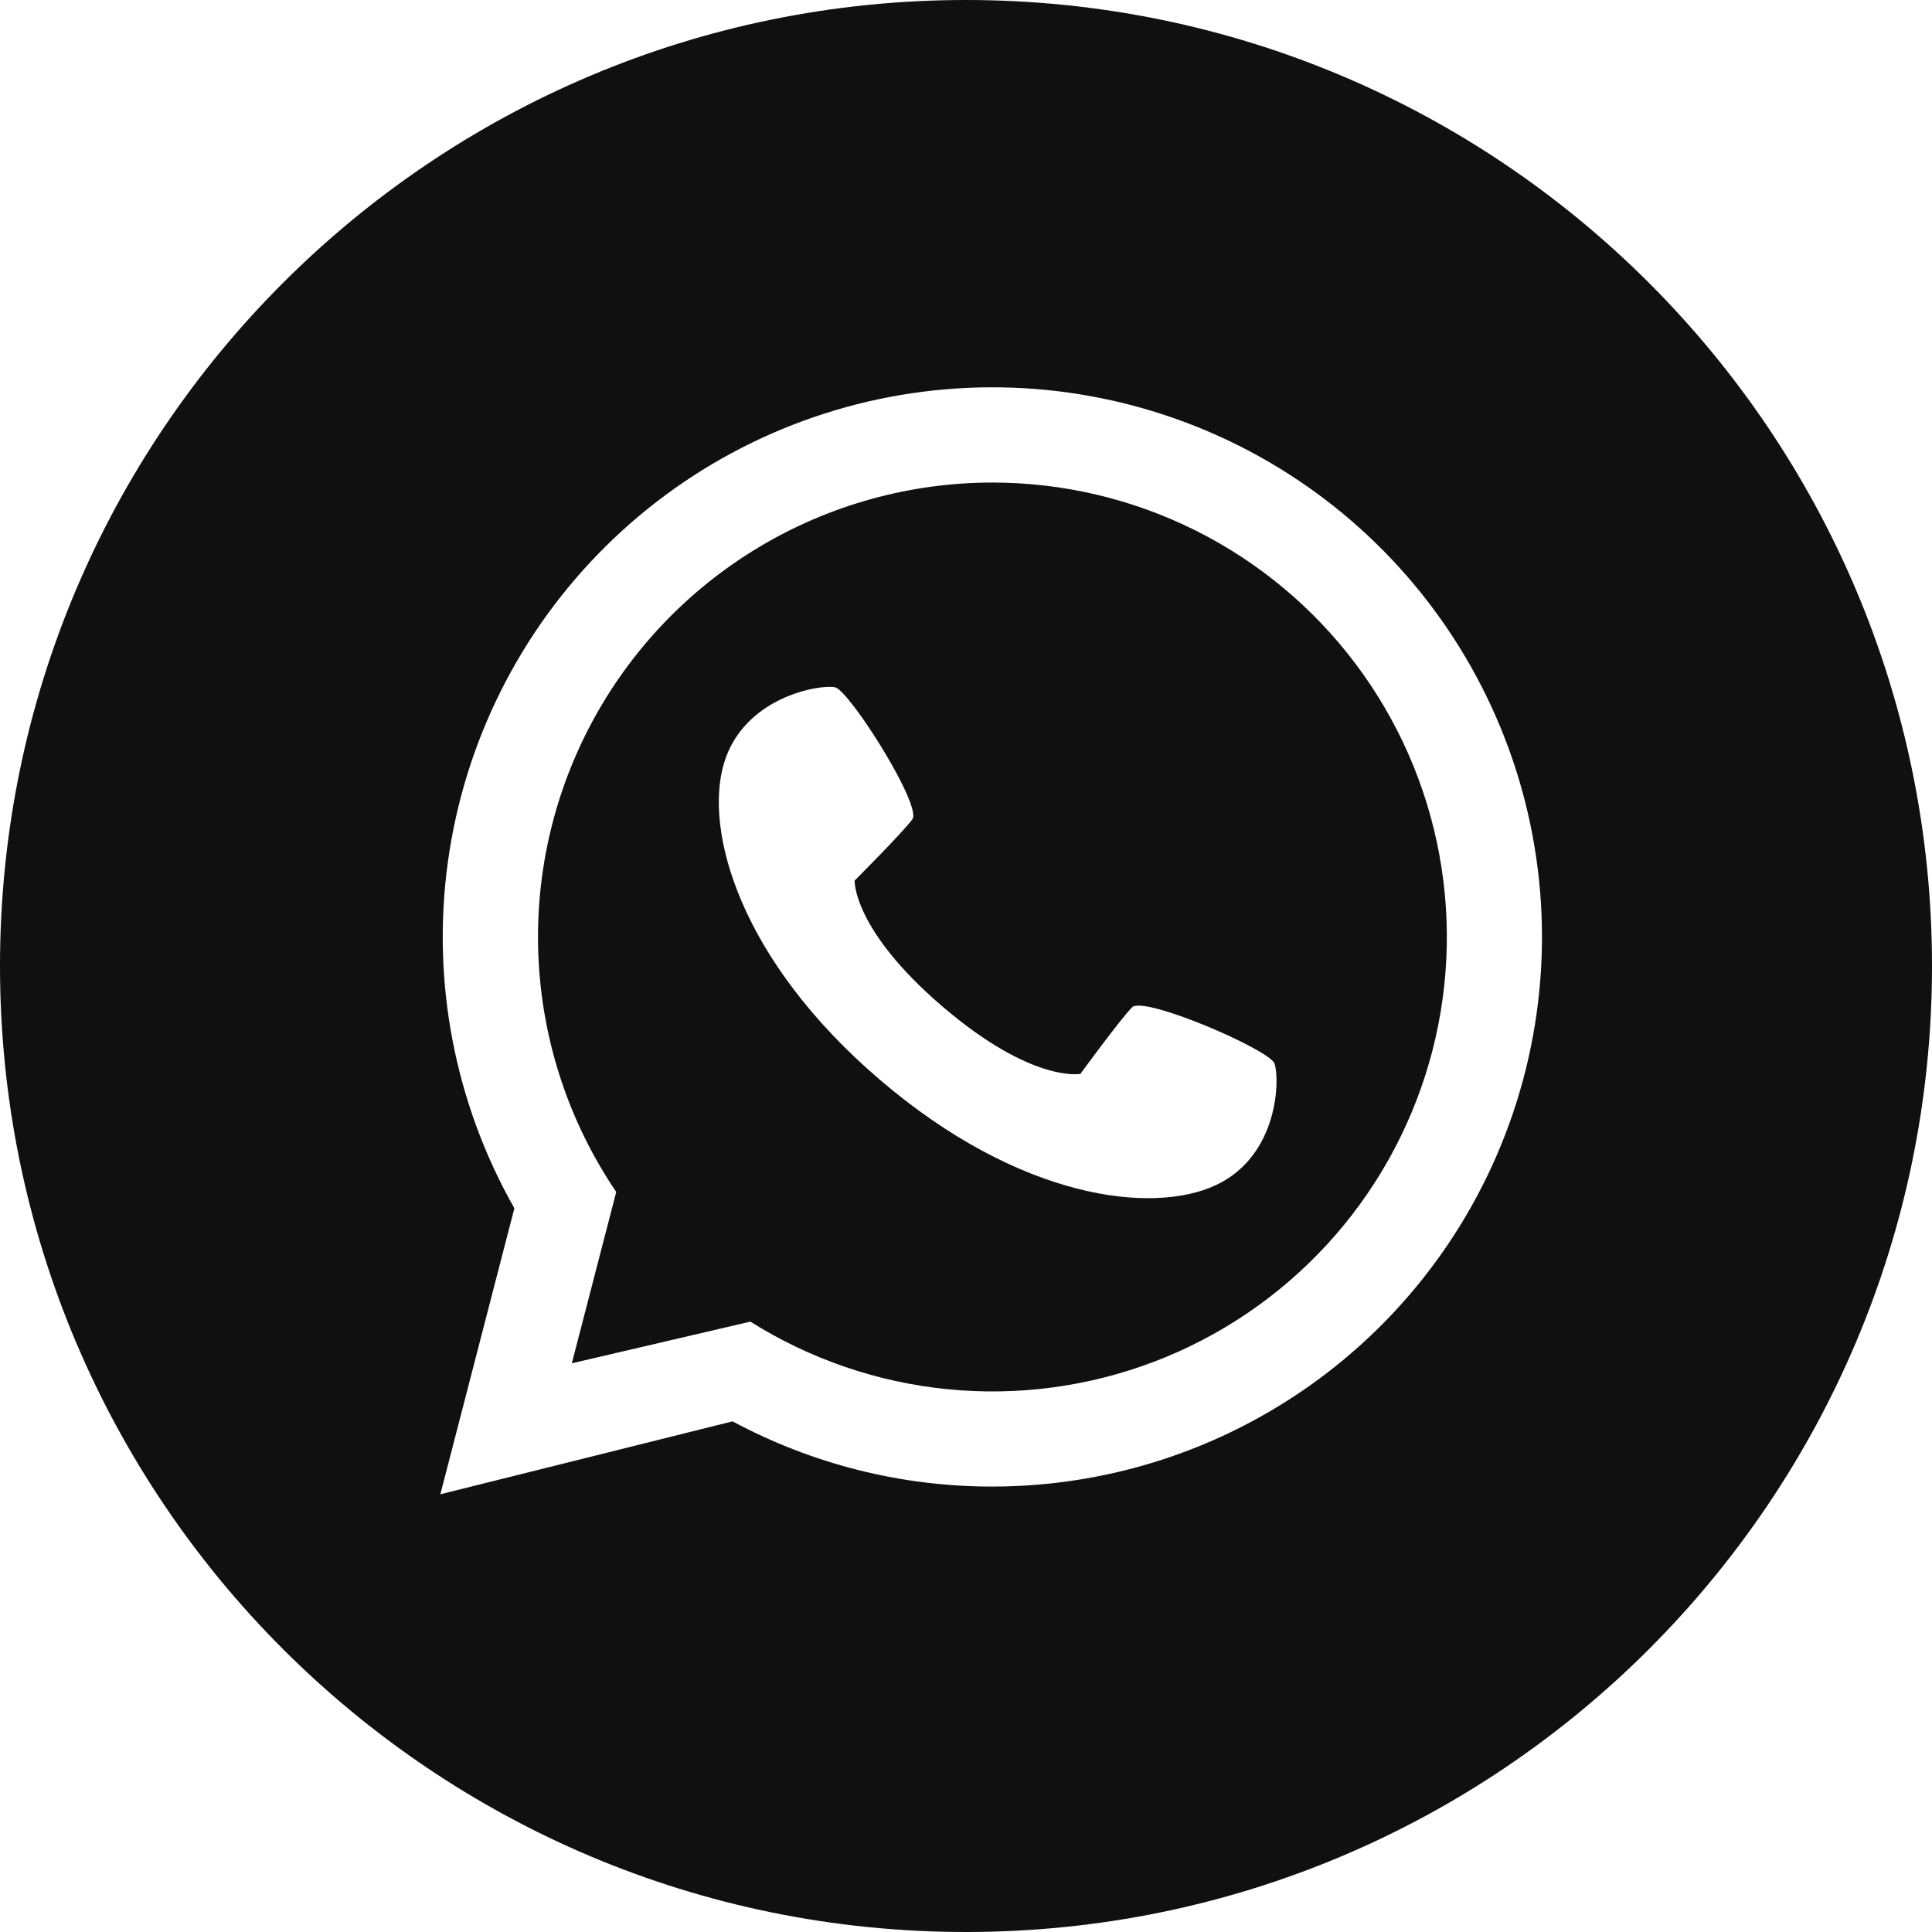<?xml version="1.0" encoding="UTF-8"?> <svg xmlns="http://www.w3.org/2000/svg" width="80" height="80" viewBox="0 0 80 80" fill="none"> <path d="M41.095 19.981C37.677 19.982 34.323 20.913 31.395 22.675C28.466 24.437 26.072 26.964 24.471 29.983C22.869 33.003 22.12 36.402 22.305 39.815C22.489 43.228 23.599 46.527 25.517 49.356L23.678 56.451L31.072 54.726C33.54 56.279 36.336 57.237 39.239 57.525C42.141 57.812 45.07 57.421 47.795 56.383C50.521 55.344 52.967 53.686 54.942 51.539C56.917 49.393 58.365 46.817 59.174 44.015C59.982 41.212 60.128 38.261 59.6 35.392C59.072 32.524 57.885 29.818 56.131 27.487C54.378 25.156 52.107 23.265 49.498 21.962C46.888 20.66 44.012 19.982 41.095 19.981ZM50.348 49.073C47.716 50.307 42.221 49.663 36.432 44.709C30.642 39.755 29.157 34.425 29.97 31.634C30.782 28.843 33.975 28.327 34.577 28.46C35.179 28.594 38.19 33.367 37.78 33.924C37.37 34.481 35.388 36.464 35.388 36.464C35.388 36.464 35.304 38.492 39.026 41.677C42.747 44.862 44.738 44.466 44.738 44.466C44.738 44.466 46.391 42.2 46.877 41.71C47.364 41.219 52.546 43.457 52.771 44.031C52.995 44.605 52.98 47.839 50.348 49.073Z" fill="#101010"></path> <path d="M40 0C17.909 0 0 17.909 0 40C0 62.091 17.909 80 40 80C62.091 80 80 62.091 80 40C80 17.909 62.091 0 40 0ZM41.094 61.555C37.339 61.56 33.642 60.632 30.334 58.855L18.234 61.875L21.299 50.031C18.829 45.681 17.862 40.637 18.547 35.682C19.231 30.726 21.53 26.134 25.087 22.616C28.643 19.098 33.26 16.849 38.223 16.219C43.186 15.588 48.218 16.611 52.542 19.128C56.865 21.645 60.239 25.516 62.141 30.143C64.043 34.77 64.368 39.895 63.064 44.725C61.761 49.555 58.903 53.821 54.931 56.863C50.96 59.906 46.096 61.554 41.094 61.555V61.555Z" fill="#101010"></path> </svg> 